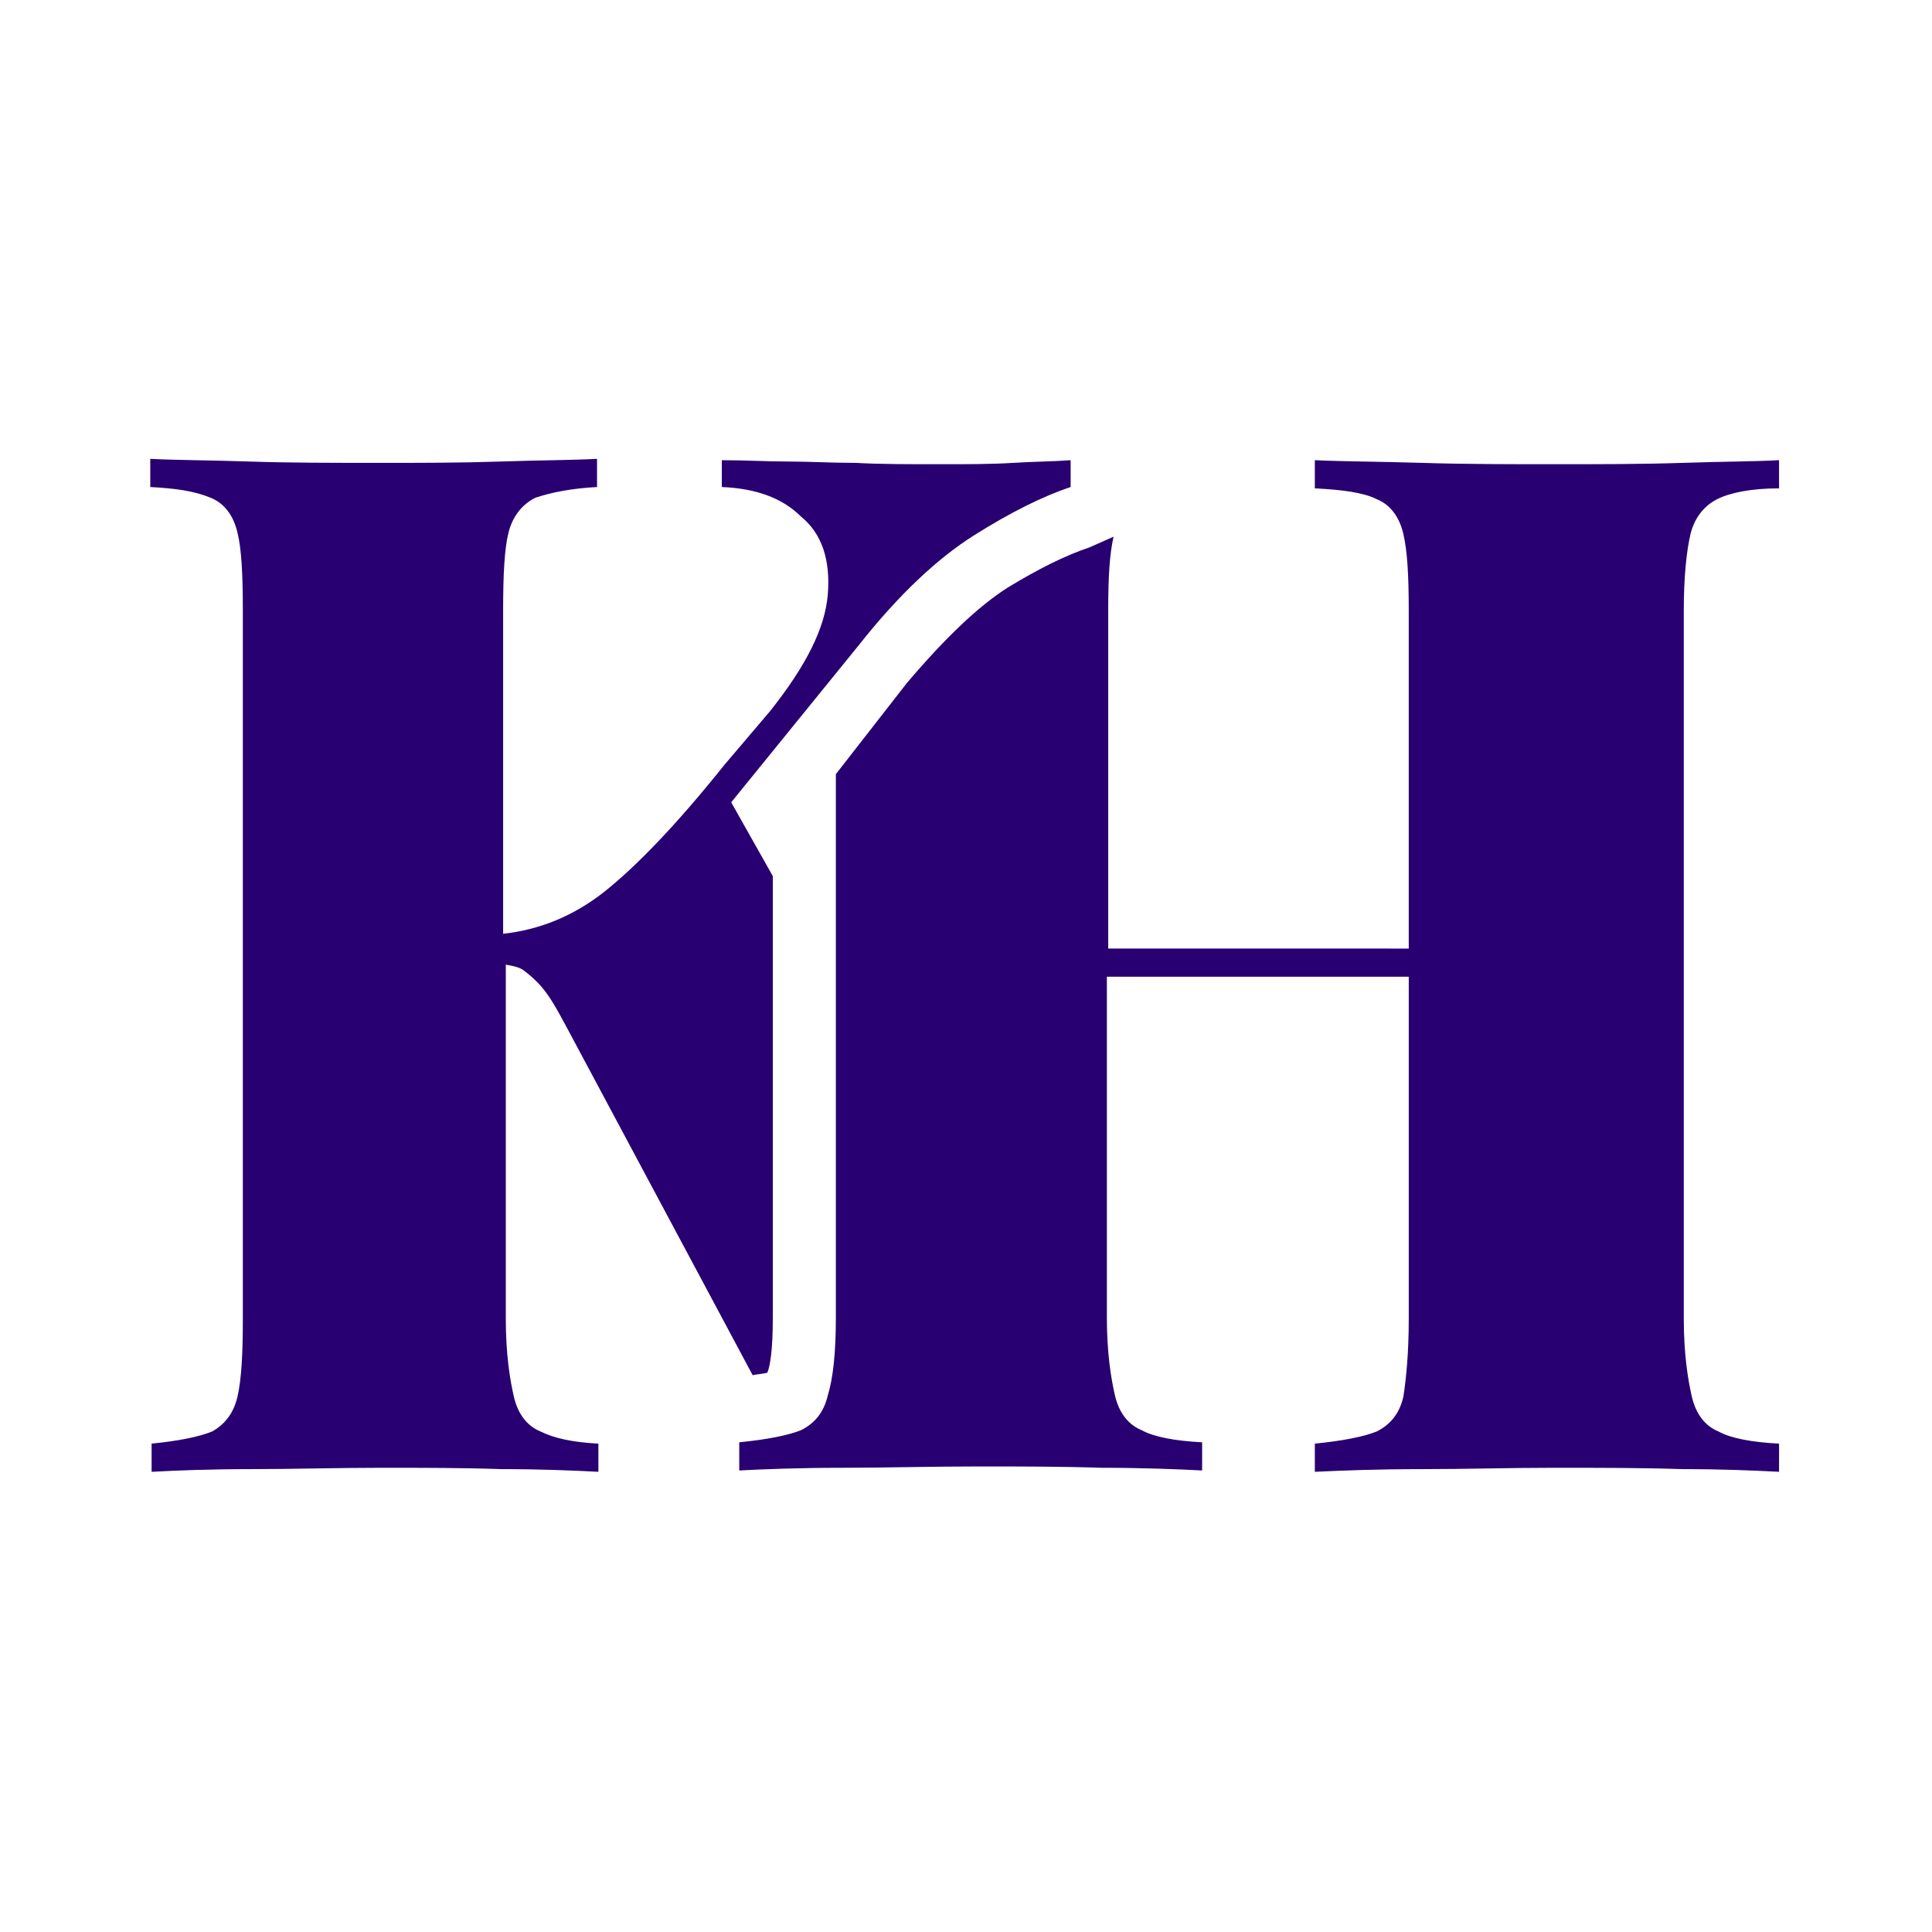 <?xml version="1.0" encoding="UTF-8"?>
<!-- Generator: Adobe Illustrator 27.0.0, SVG Export Plug-In . SVG Version: 6.00 Build 0)  -->
<svg xmlns="http://www.w3.org/2000/svg" xmlns:xlink="http://www.w3.org/1999/xlink" version="1.1" id="Calque_1" x="0px" y="0px" width="144px" height="144px" viewBox="0 0 144 144" style="enable-background:new 0 0 144 144;" xml:space="preserve">
<style type="text/css">
	.st0{fill:#280071;}
</style>
<g>
	<path class="st0" d="M57.6,98.3v-33l-3.1-5.5L64,48.1c3-3.8,5.9-6.5,8.6-8.2c2.7-1.7,5.1-2.9,7.2-3.6v-2c-1.3,0.1-2.7,0.1-4.3,0.2   s-3.3,0.1-5.5,0.1c-2.3,0-4.5,0-6.2-0.1c-1.8,0-3.5-0.1-5-0.1c-1.6,0-3.2-0.1-5-0.1v2c2.5,0.1,4.5,0.8,5.9,2.2   c1.6,1.3,2.2,3.3,2,5.8c-0.2,2.5-1.6,5.3-4.3,8.7L54,57c-3.6,4.5-6.6,7.6-9,9.5c-2.3,1.8-4.8,2.8-7.5,3.1V45.5   c0-2.7,0.1-4.6,0.4-5.8c0.3-1.2,1-2.1,2-2.6c1.2-0.4,2.7-0.7,4.6-0.8v-2.1c-1.9,0.1-4.2,0.1-7.2,0.2s-5.9,0.1-8.9,0.1   c-3.5,0-6.8,0-9.8-0.1s-5.5-0.1-7.4-0.2v2.1c1.9,0.1,3.3,0.3,4.5,0.8c1,0.4,1.7,1.3,2,2.6c0.3,1.2,0.4,3.1,0.4,5.8v52.8   c0,2.6-0.1,4.5-0.4,5.8c-0.3,1.3-1,2.1-1.9,2.6c-1,0.4-2.5,0.7-4.5,0.9v2.1c1.9-0.1,4.3-0.2,7.4-0.2s6.3-0.1,9.8-0.1   c3,0,6,0,8.9,0.1c2.9,0,5.3,0.1,7.2,0.2v-2.1c-1.9-0.1-3.3-0.4-4.3-0.9c-1-0.4-1.7-1.3-2-2.6c-0.3-1.3-0.6-3.2-0.6-5.8V71.9   c0.6,0.1,1,0.2,1.3,0.4c0.4,0.3,1,0.8,1.4,1.3c0.6,0.7,1.1,1.6,1.8,2.9l13.9,26c0.4-0.1,0.9-0.1,1.1-0.2   C57.4,101.8,57.6,100.6,57.6,98.3z"></path>
	<path class="st0" d="M126,39.8c0.3-1.2,1-2.1,2-2.6s2.6-0.8,4.6-0.8v-2.1c-1.8,0.1-4.2,0.1-7.2,0.2c-3,0.1-6.2,0.1-9.6,0.1   c-3.2,0-6.6,0-9.8-0.1s-5.9-0.1-8-0.2v2.1c2,0.1,3.6,0.3,4.6,0.8c1,0.4,1.7,1.3,2,2.6s0.4,3.1,0.4,5.8v25.1H82.6V45.5   c0-2.5,0.1-4.2,0.4-5.5l-1.8,0.8c-1.8,0.6-3.8,1.6-6.1,3c-2.2,1.4-4.7,3.8-7.5,7.1l-5.3,6.8v40.5c0,2.6-0.2,4.5-0.6,5.8   c-0.3,1.3-1,2.1-2,2.6c-1,0.4-2.6,0.7-4.6,0.9v2.1c1.9-0.1,4.5-0.2,7.7-0.2c3.1,0,6.6-0.1,10.1-0.1c3.1,0,6.2,0,9.2,0.1   c3,0,5.6,0.1,7.5,0.2v-2.1c-2-0.1-3.6-0.4-4.5-0.9c-1-0.4-1.7-1.3-2-2.6c-0.3-1.3-0.6-3.2-0.6-5.8V72.8h22.5v25.5   c0,2.6-0.2,4.5-0.4,5.8c-0.3,1.3-1,2.1-2,2.6c-1,0.4-2.6,0.7-4.6,0.9v2.1c2.1-0.1,4.7-0.2,8-0.2s6.5-0.1,9.8-0.1   c3.5,0,6.6,0,9.6,0.1c3,0,5.3,0.1,7.2,0.2v-2.1c-2-0.1-3.6-0.4-4.5-0.9c-1-0.4-1.7-1.3-2-2.6c-0.3-1.3-0.6-3.2-0.6-5.8V45.5   C125.5,43,125.7,41.1,126,39.8z"></path>
</g>
</svg>
